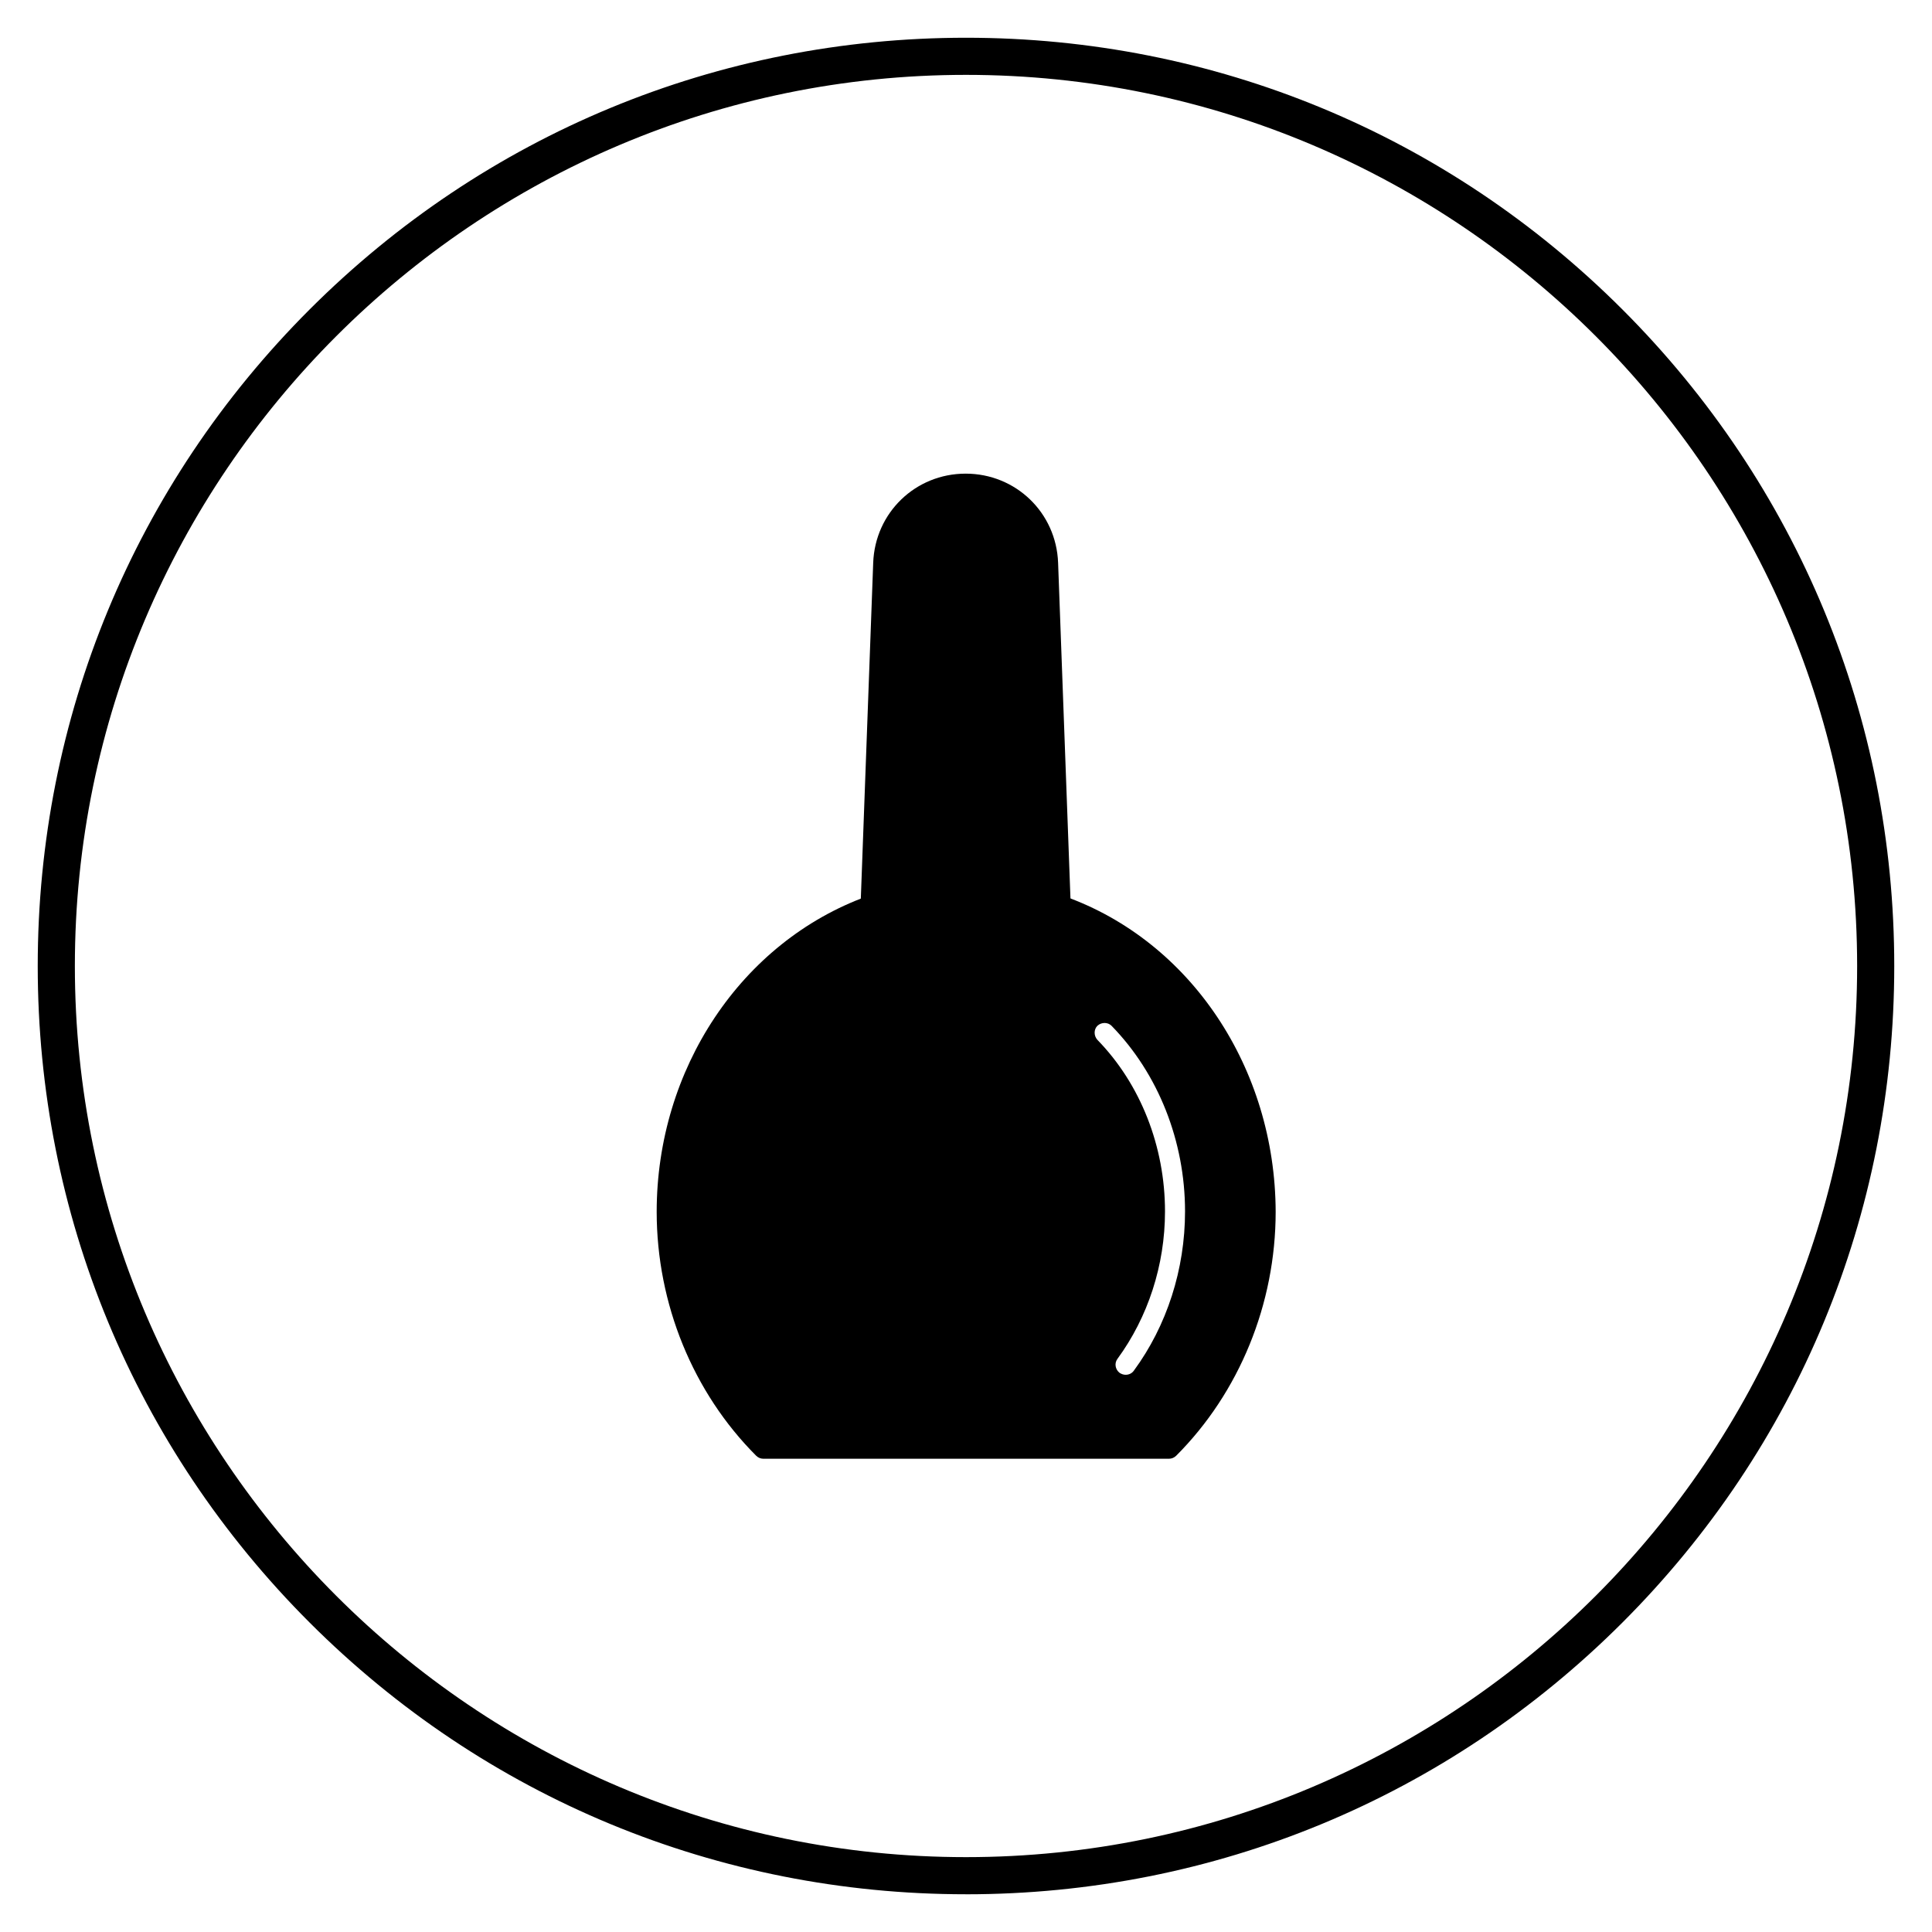 <?xml version="1.0" encoding="UTF-8"?>
<!-- Uploaded to: SVG Repo, www.svgrepo.com, Generator: SVG Repo Mixer Tools -->
<svg fill="#000000" width="800px" height="800px" version="1.1" viewBox="144 144 512 512" xmlns="http://www.w3.org/2000/svg">
 <g>
  <path d="m426.07 381.5c-1.082-0.395-2.363-0.887-3.543-1.18-0.098-0.098-0.297-0.098-0.492-0.195-14.168-4.231-29.914-4.328-44.082 0-1.379 0.395-2.856 0.887-4.133 1.379-33.359 12.102-55.793 45.758-55.793 83.641 0 24.402 9.645 47.922 26.371 64.648 0.492 0.492 1.18 0.789 1.871 0.789h107.55c0.688 0 1.379-0.297 1.871-0.789 16.727-16.727 26.371-40.246 26.371-64.648-0.102-38.086-22.535-71.738-55.992-83.645zm18.402 125.75c-0.492 0.688-1.277 1.082-2.164 1.082-0.59 0-1.082-0.195-1.574-0.492-1.18-0.887-1.477-2.559-0.59-3.738 8.07-11.02 12.594-24.797 12.594-39.066 0-17.219-6.496-33.75-17.91-45.461-0.984-1.082-0.984-2.754 0-3.738 1.082-0.984 2.754-0.984 3.738 0 12.398 12.695 19.484 30.602 19.484 49.199 0 15.352-4.82 30.309-13.578 42.215z"/>
  <path d="m424.11 386.42c-1.18-0.59-2.461-1.082-3.738-1.477-0.195-0.098-0.395-0.195-0.59-0.297-6.394-2.262-13.086-3.344-19.875-3.344-6.988 0-13.578 1.18-20.367 3.543-1.277 0.395-2.559 0.887-3.738 1.477-0.887 0.395-1.871 0.297-2.559-0.195-0.789-0.492-1.18-1.379-1.18-2.262l3.344-90.727c0.492-13.285 11.219-23.617 24.5-23.617 13.285 0 24.008 10.332 24.5 23.617l3.344 90.824c0 0.887-0.395 1.77-1.18 2.262-0.492 0.297-0.984 0.492-1.477 0.492-0.195-0.098-0.59-0.195-0.984-0.297z"/>
  <path d="m400 646c-65.73 0-127.53-25.586-173.97-72.027-46.445-46.449-72.031-108.24-72.031-173.97 0-65.734 25.586-127.53 72.031-173.97 46.445-46.445 108.24-72.031 173.97-72.031 65.73 0 127.53 25.586 173.97 72.027 46.441 46.449 72.027 108.24 72.027 173.98 0 65.73-25.586 127.53-72.027 173.97-46.449 46.441-108.24 72.027-173.97 72.027zm0-482.16c-130.18 0-236.16 105.98-236.16 236.16s105.98 236.16 236.16 236.16 236.16-105.98 236.16-236.16c0.004-130.18-105.97-236.16-236.16-236.16z"/>
 </g>
</svg>